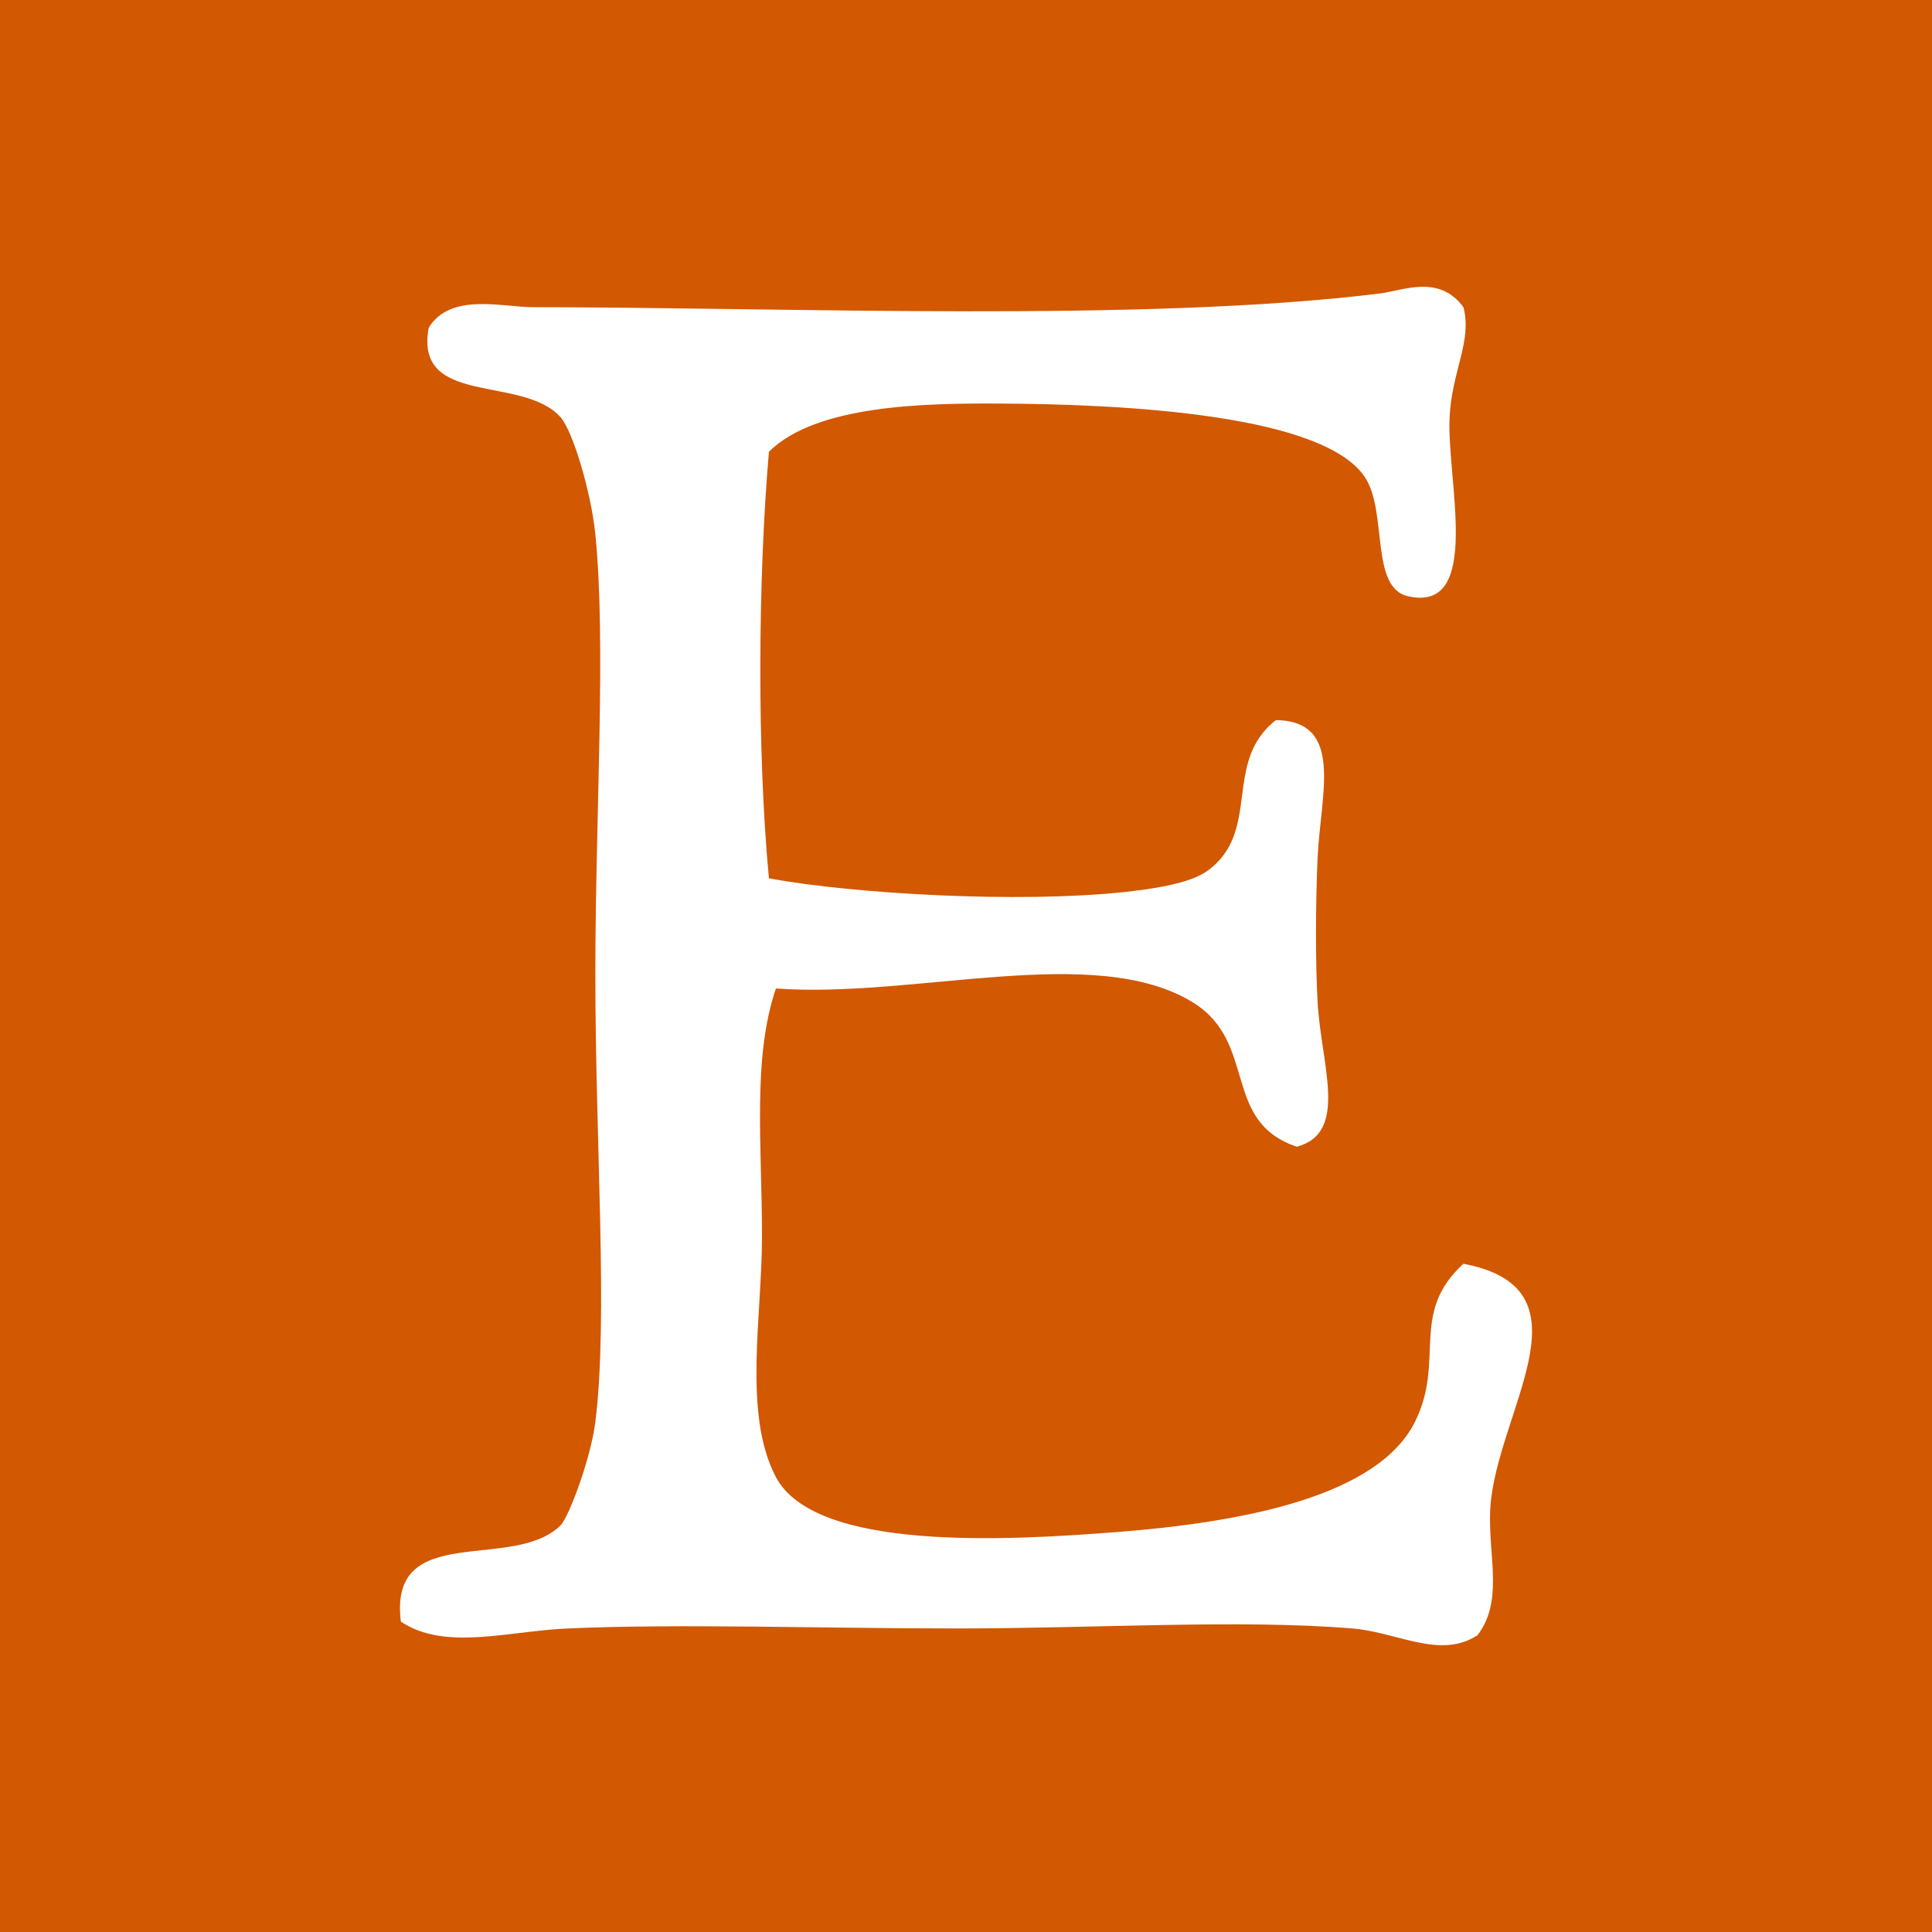 <?xml version="1.0" ?><svg height="512" id="Layer_1" version="1.1" viewBox="0 0 512 512" width="512" xml:space="preserve" xmlns="http://www.w3.org/2000/svg" xmlns:cc="http://creativecommons.org/ns#" xmlns:dc="http://purl.org/dc/elements/1.1/" xmlns:inkscape="http://www.inkscape.org/namespaces/inkscape" xmlns:rdf="http://www.w3.org/1999/02/22-rdf-syntax-ns#" xmlns:sodipodi="http://sodipodi.sourceforge.net/DTD/sodipodi-0.dtd" xmlns:svg="http://www.w3.org/2000/svg"><defs id="defs12"/><g id="g6436"><rect height="512" id="rect2987" style="fill:#d25802;fill-opacity:1;fill-rule:nonzero;stroke:none" width="512" x="0" y="5.6843419e-014"/><path d="m 150.414,431.559 c 30.324,-1.32 67.156,0 103.064,0 37.064,0 75.016,-2.464 104.904,0 12.076,0.996 23.184,8.224 33.136,1.824 7.68,-9.892 1.984,-23.168 3.684,-36.476 3.224,-25.264 26.52,-55.556 -7.372,-62 -14.436,13.156 -4.704,25.648 -12.876,41.944 -9.9,19.732 -45.368,26.556 -79.14,29.172 -28.984,2.252 -79.788,5.156 -90.188,-14.584 -8.78,-16.66 -3.688,-42.5 -3.688,-63.824 0,-24.12 -2.588,-47.212 3.688,-65.656 36.82,2.692 84.436,-12.272 110.429,3.644 17.388,10.656 7.5,31.508 27.608,38.296 13.84,-3.716 6.452,-21.604 5.516,-38.296 -0.592,-10.756 -0.548,-25.872 0,-38.296 0.744,-16.768 7.216,-36.216 -11.048,-36.472 -14.344,11.148 -3.56,29.728 -18.408,40.116 -4.744,3.328 -15.048,4.732 -22.072,5.48 -27.584,2.912 -70.848,0.536 -93.876,-3.652 -3.172,-33.608 -2.9,-79.408 0,-113.065 12.5,-12.416 41.252,-12.848 60.74,-12.772 34.14,0.136 87.38,2.976 97.544,20.064 5.532,9.296 1.148,28.752 11.048,31 19.916,4.548 10.236,-30.988 11.048,-47.416 0.6,-12.316 6.044,-20.248 3.672,-29.18 -6.444,-8.804 -16.048,-4.392 -22.08,-3.644 -62.632,7.744 -157.753,3.644 -224.537,3.644 -7.976,0 -21.908,-3.976 -27.604,5.472 -3.852,21.064 24.904,12.356 34.964,23.708 3.272,3.692 8.108,20 9.204,31.004 2.912,29.228 0,73.868 0,116.717 0,45.276 3.436,90.948 0,118.541 -1.2,9.636 -7.012,25.156 -9.204,27.356 -12.54,12.528 -45.688,-1.348 -42.336,25.536 11.648,7.836 28.52,2.5 44.18,1.816 z" id="Etsy" style="fill:#ffffff;fill-opacity:1"/></g></svg>